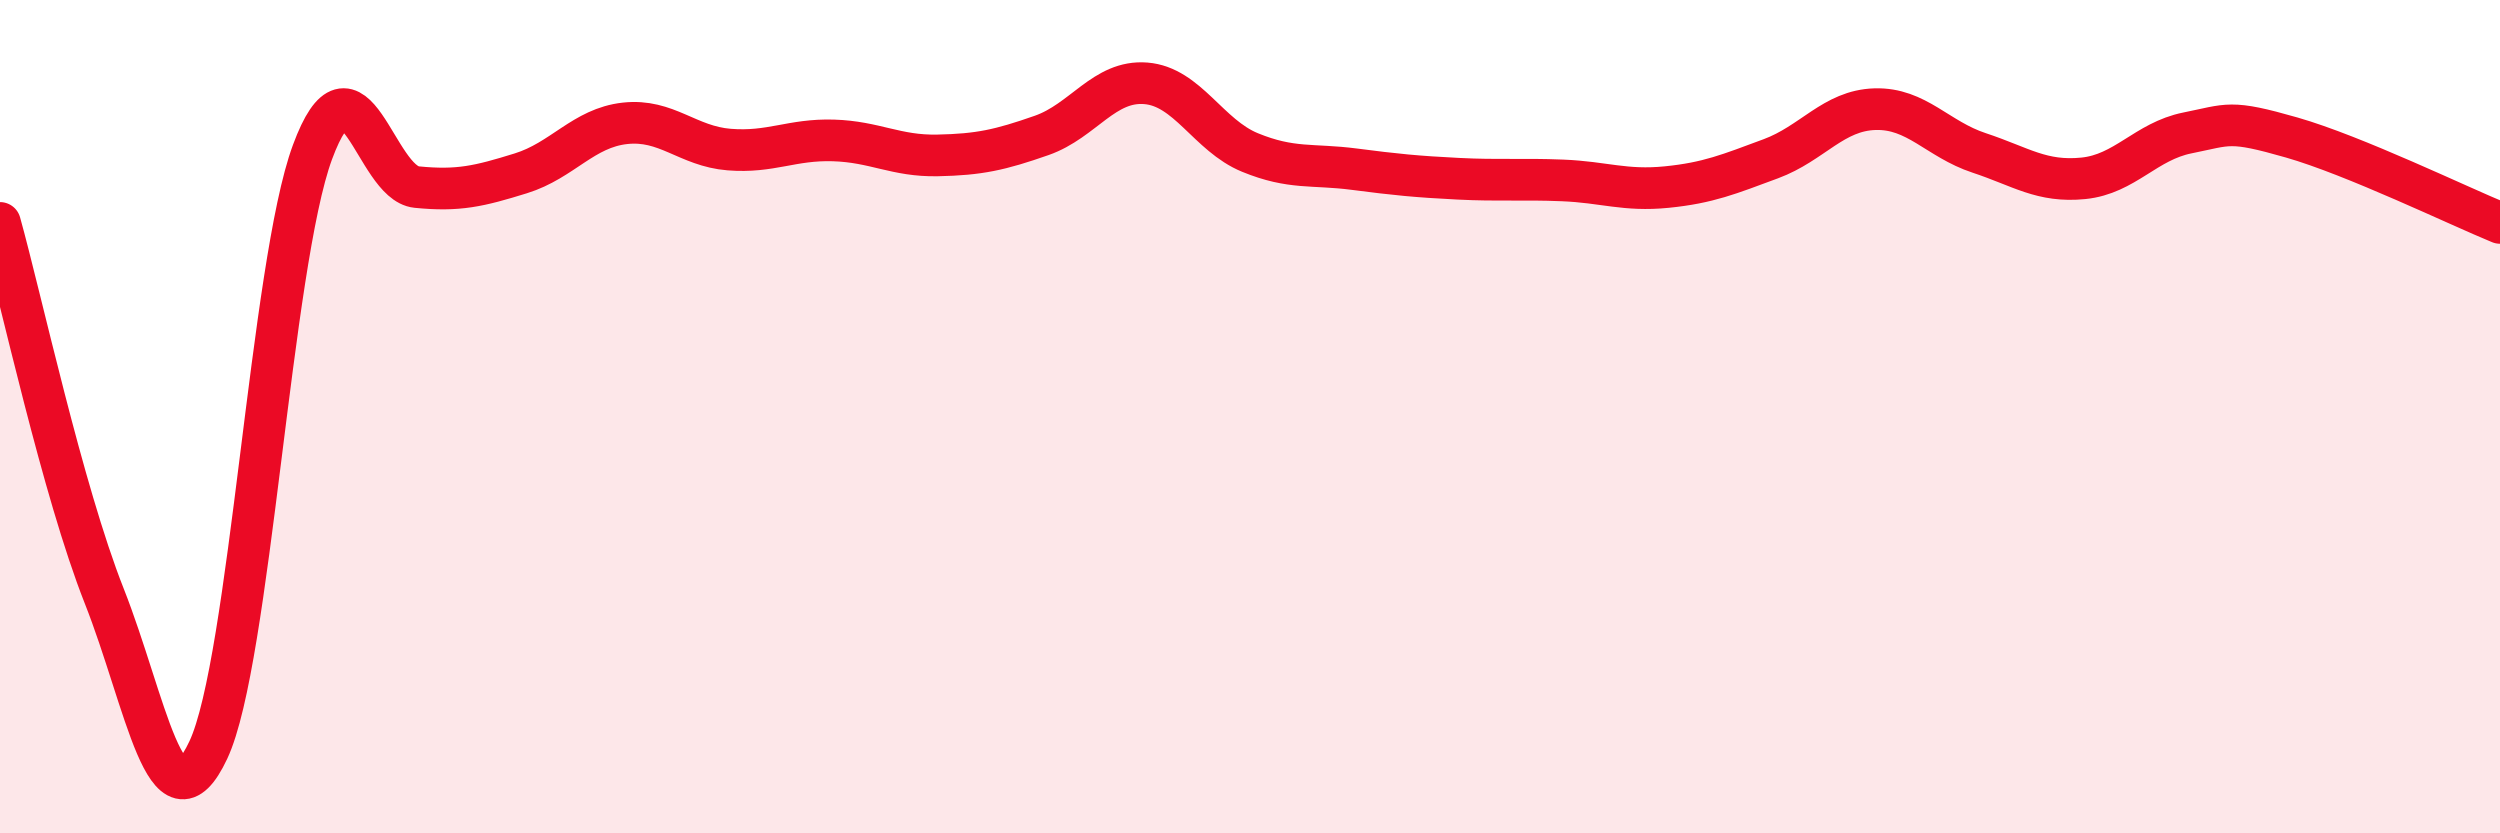 
    <svg width="60" height="20" viewBox="0 0 60 20" xmlns="http://www.w3.org/2000/svg">
      <path
        d="M 0,5.35 C 0.5,7.14 1.5,11.77 2.5,14.3 C 3.5,16.83 4,20.13 5,18 C 6,15.87 6.5,6.35 7.5,3.65 C 8.5,0.95 9,4.39 10,4.49 C 11,4.59 11.5,4.47 12.5,4.16 C 13.5,3.85 14,3.07 15,2.96 C 16,2.85 16.5,3.51 17.5,3.59 C 18.5,3.67 19,3.34 20,3.37 C 21,3.4 21.5,3.75 22.5,3.73 C 23.5,3.71 24,3.6 25,3.25 C 26,2.9 26.5,1.92 27.5,2 C 28.5,2.08 29,3.25 30,3.66 C 31,4.07 31.5,3.93 32.5,4.06 C 33.5,4.19 34,4.24 35,4.29 C 36,4.34 36.5,4.29 37.5,4.33 C 38.5,4.37 39,4.59 40,4.49 C 41,4.39 41.5,4.18 42.5,3.81 C 43.5,3.44 44,2.65 45,2.62 C 46,2.59 46.5,3.34 47.5,3.67 C 48.5,4 49,4.38 50,4.28 C 51,4.18 51.5,3.39 52.5,3.19 C 53.5,2.99 53.5,2.87 55,3.3 C 56.5,3.73 59,4.94 60,5.35L60 20L0 20Z"
        fill="#EB0A25"
        opacity="0.1"
        stroke-linecap="round"
        stroke-linejoin="round"
      />
      <path
        d="M 0,5.35 C 0.5,7.14 1.5,11.77 2.5,14.3 C 3.5,16.83 4,20.13 5,18 C 6,15.87 6.5,6.35 7.5,3.65 C 8.5,0.95 9,4.39 10,4.49 C 11,4.59 11.5,4.47 12.5,4.16 C 13.5,3.85 14,3.07 15,2.96 C 16,2.85 16.5,3.51 17.5,3.59 C 18.5,3.67 19,3.34 20,3.37 C 21,3.4 21.5,3.75 22.5,3.73 C 23.5,3.71 24,3.6 25,3.25 C 26,2.9 26.5,1.92 27.5,2 C 28.5,2.08 29,3.25 30,3.66 C 31,4.07 31.5,3.93 32.5,4.06 C 33.5,4.19 34,4.24 35,4.29 C 36,4.34 36.5,4.29 37.5,4.33 C 38.5,4.37 39,4.59 40,4.49 C 41,4.39 41.5,4.18 42.5,3.81 C 43.5,3.44 44,2.65 45,2.62 C 46,2.59 46.5,3.34 47.5,3.67 C 48.5,4 49,4.38 50,4.28 C 51,4.18 51.5,3.39 52.5,3.19 C 53.5,2.99 53.5,2.87 55,3.3 C 56.5,3.73 59,4.94 60,5.35"
        stroke="#EB0A25"
        stroke-width="1"
        fill="none"
        stroke-linecap="round"
        stroke-linejoin="round"
      />
    </svg>
  